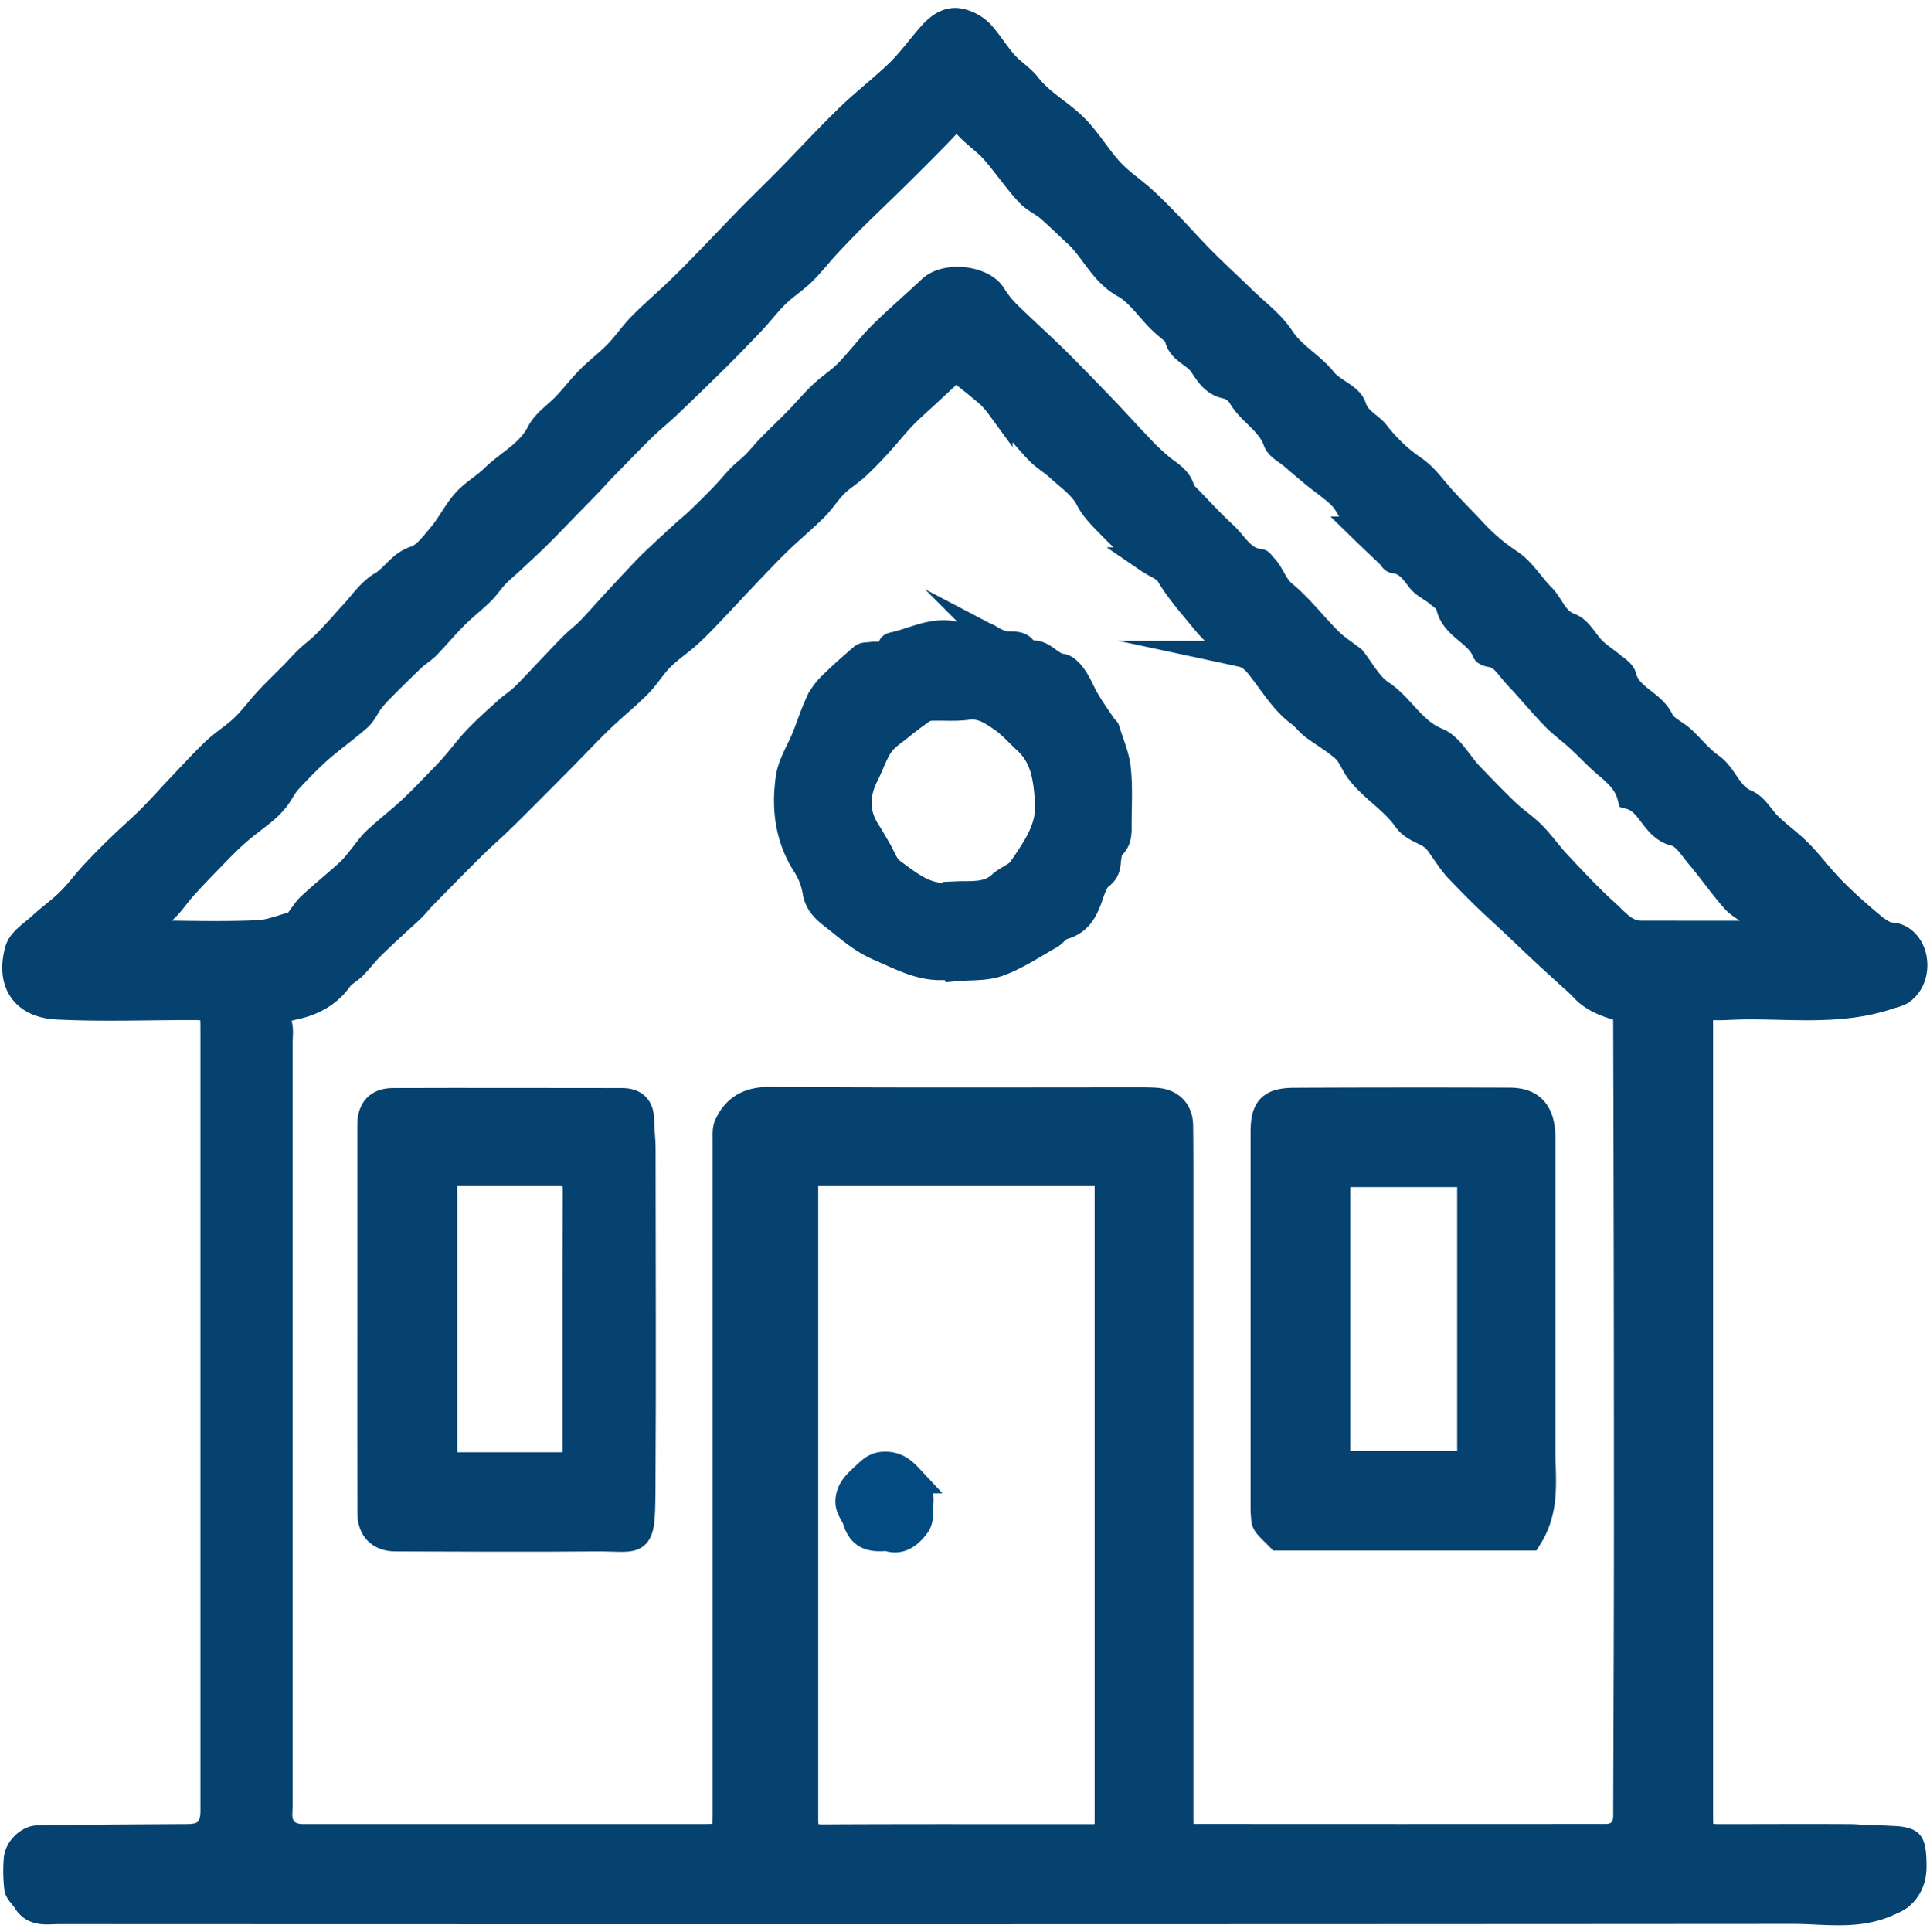 <?xml version="1.0" encoding="UTF-8"?> <svg xmlns="http://www.w3.org/2000/svg" id="Capa_1" data-name="Capa 1" viewBox="0 0 741.56 742.23"><defs><style>.cls-1,.cls-3{fill:#054270;}.cls-1{stroke:#054270;}.cls-1,.cls-2{stroke-miterlimit:10;stroke-width:10px;}.cls-2{fill:#024a80;stroke:#024a80;}</style></defs><title>instalaciones-icon-destacado</title><path class="cls-1" d="M728.38,361.18v20.58c-21.38,8.21-43.23,3.84-64.69,5.06-3.28.18-6.58,0-10.19,0-.13,2.27-.28,3.73-.28,5.19V698c0,6.86.82,7.7,7.82,7.71,16.49,0,33-.1,49.49,0,5.79,0,10.09,1.31,16.3,1.68,0,8,1.49,15.05,1.49,22.23-12.69,7.24-26.18,4.42-39.22,4.43q-333.24.23-666.49.08c-4.62,0-9.72,1.2-12.8-4-1-1.68-2.92-3.12-3.18-4.86a56.34,56.34,0,0,1-.2-10.94c.2-3.94,4.25-8.1,8.24-8.16,19.15-.27,38.31-.36,57.48-.48,6.79,0,9.86-3.13,9.86-10.12V396.12c0-9.22,0-9.27-9.6-9.27-16.83,0-33.7.63-50.49-.22-13-.65-18.53-9.39-15-21.76,1.06-3.69,5.67-6.46,8.87-9.42,3.51-3.25,7.46-6,10.86-9.38s6-7,9.17-10.41c3.33-3.59,6.8-7.06,10.32-10.47,3.34-3.25,6.86-6.32,10.22-9.56,2.21-2.12,4.29-4.38,6.4-6.61,1.52-1.61,3-3.29,4.51-4.89,5-5.22,9.82-10.57,15-15.56,3.47-3.32,7.69-5.86,11.16-9.18s6.07-7,9.23-10.4,6.48-6.56,9.72-9.85c2-2,3.82-4.14,5.85-6.07s4.21-3.5,6.18-5.4c2.14-2.06,4.13-4.29,6.16-6.48,1.56-1.7,3-3.47,4.62-5.15,3.72-3.94,6.88-8.86,11.38-11.49,4.74-2.78,7.18-8,12.94-9.83,3.92-1.27,7-5.68,10-9.17,3.37-4.06,5.72-9,9.23-12.9,3.12-3.49,7.45-5.87,10.82-9.17,5.88-5.76,13.67-9.34,17.74-17.3,2.15-4.19,6.76-7.09,10.13-10.69,3.13-3.34,5.94-7,9.16-10.22s7.22-6.22,10.52-9.63,5.83-7.26,9.08-10.56c4.56-4.63,9.53-8.87,14.23-13.36,3.38-3.22,6.66-6.56,9.91-9.91,6-6.14,11.86-12.37,17.85-18.5,4.7-4.79,9.55-9.43,14.24-14.22,7.87-8,15.49-16.3,23.55-24.12,6.21-6,13.15-11.29,19.35-17.32,4.39-4.28,8-9.34,12.09-14,3.42-3.87,7.39-6.95,12.94-5a16.28,16.28,0,0,1,6.53,4c3.34,3.7,5.94,8.07,9.24,11.81,2.69,3,6.42,5.24,8.9,8.44,5.05,6.51,12.42,10.25,18.06,15.91,5.09,5.13,8.82,11.6,13.74,16.94,3.71,4,8.44,7.1,12.53,10.81,3.61,3.27,7,6.78,10.39,10.29,4.36,4.52,8.51,9.25,13,13.7,5,5,10.17,9.71,15.21,14.62s10.7,9,14.4,14.67c4.42,6.73,11.53,10.24,16.38,16.34,3.13,3.94,9.92,6,11.25,10.08,1.76,5.47,6.37,6.8,9.11,10.42a62.57,62.57,0,0,0,14.47,13.56c4,2.8,7,7.08,10.32,10.82,4.14,4.65,8.61,9,12.8,13.58a76.93,76.93,0,0,0,13.79,11.54c4.73,3.23,7.87,8.7,12,12.84,3.72,3.68,4.84,9.36,10.88,11.55,3.58,1.3,5.78,6.16,8.86,9.16,2.21,2.15,4.91,3.81,7.28,5.81,1.58,1.33,3.87,2.66,4.29,4.37,2,8.07,11.12,9.78,14.41,16.85,1.38,3,5.47,4.56,8.13,7,3.74,3.42,6.92,7.58,11,10.43,5.54,3.84,6.81,11.31,13.72,14.18,3.61,1.51,5.85,6.13,9,9.08,3.7,3.5,7.92,6.49,11.47,10.12,4.46,4.55,8.27,9.75,12.74,14.28,4.74,4.79,9.8,9.28,15,13.6C721.65,357.6,724.71,359,728.38,361.18ZM367.16,141.26l-10.57,9.82c-3.19,3-6.51,5.81-9.52,8.95-3.27,3.41-6.19,7.15-9.39,10.63-2.82,3.08-5.72,6.1-8.79,8.92-2.53,2.32-5.58,4.09-8,6.51-2.85,2.88-5,6.42-7.92,9.27-4.56,4.53-9.56,8.62-14.16,13.11-4.88,4.78-9.54,9.79-14.26,14.74-3.45,3.62-6.81,7.32-10.28,10.94-3.09,3.22-6.13,6.5-9.43,9.49-3.48,3.17-7.49,5.79-10.81,9.11-3.18,3.17-5.51,7.2-8.68,10.39-4.58,4.61-9.7,8.69-14.39,13.21-4.94,4.75-9.62,9.76-14.43,14.64q-6.92,7-13.87,13.95c-3.65,3.65-7.28,7.31-11,10.89-3.39,3.27-7,6.37-10.32,9.7-6.19,6.13-12.29,12.36-18.4,18.58-1.55,1.57-2.9,3.34-4.47,4.89-2.18,2.14-4.51,4.14-6.75,6.23-3.15,2.95-6.35,5.86-9.39,8.92-2.24,2.25-4.15,4.83-6.38,7.08-1.7,1.71-4.1,2.85-5.47,4.76-4.39,6.15-10.59,9.28-17.62,10.77-4.17.88-6.86,2-5.58,7,.52,2,.17,4.31.17,6.47V689.71c0,2.16,0,4.33-.1,6.49-.34,6,3,9.49,9.1,9.48H270c8.51,0,8.82-.33,8.82-9.12v-259c0-1.8-.13-3.82.59-5.37,3.26-7.05,8.57-9.74,16.69-9.68,47.16.36,94.32.18,141.49.18,2.16,0,4.33,0,6.49.15,5.84.39,9.29,3.85,9.36,9.66.12,9.67.09,19.33.09,29V698c0,7.07.33,7.64,6,7.64q78.74.07,157.48,0c4.88,0,7.82-3.11,7.83-8,.1-38.5.29-77,.28-115.49q0-95-.29-190c0-1.47-.17-2.93-.25-4.28-6.32-1.8-12.26-3.51-16.6-8.43-1.45-1.49-3-2.91-4.57-4.25-3.56-3.26-7.14-6.5-10.67-9.79-3.73-3.47-7.39-7-11.1-10.5-3.94-3.71-8-7.34-11.84-11.1-3.07-3-6-6-9-9.13a43.25,43.25,0,0,1-3.4-4c-1.77-2.39-3.36-4.91-5.15-7.28-3.09-4.08-8.84-4.11-12.09-8.77-3.75-5.37-9.42-9.39-14.19-14.07a35.53,35.53,0,0,1-4.28-4.89c-1.81-2.56-2.9-5.81-5.14-7.83-3.65-3.29-8-5.74-12-8.73-1.89-1.43-3.31-3.5-5.22-4.9-5.76-4.22-9.5-10.21-13.69-15.72-2.47-3.25-4.58-6.43-8.83-7.34a4.79,4.79,0,0,1-2.27-.81c-4.07-3.92-8.43-7.63-12-12-4.65-5.71-9.61-11.2-13.43-17.63-1.47-2.48-5.12-3.66-7.75-5.46a28.7,28.7,0,0,1-3-2.26c-3.67-3.33-7.46-6.56-10.89-10.12s-7.13-6.93-9.26-11.14c-2.66-5.06-7.21-8-11.21-11.7-2.63-2.46-5.9-4.29-8.34-6.91-5.06-5.4-9.77-11.14-14.6-16.75a39.23,39.23,0,0,0-3.79-4.45C376.21,148.37,372,145.09,367.16,141.26ZM519.73,253.1c3.54,4.4,6.37,10.1,11,13.16,7.9,5.27,12,14.43,21.5,18.3,5.12,2.08,8.36,8.64,12.57,13.07,4.64,4.87,9.32,9.7,14.17,14.35,3.16,3,6.9,5.44,10,8.55,3.55,3.62,6.46,7.87,10,11.57,5.93,6.3,11.83,12.67,18.26,18.45,3.84,3.45,7.25,8.13,13.39,8.12,14,0,28,.07,42,0,1.3,0,3.76-1,3.72-1.27-.21-1.81-.49-4.06-1.68-5.22-2.5-2.44-6-3.89-8.33-6.48-4.71-5.3-8.75-11.19-13.33-16.61-2.81-3.32-5.66-8.1-9.27-9-8.49-2-9.55-12-17.33-14.15-1.35-5.22-5-8.6-9-11.93-3.76-3.16-7.09-6.83-10.72-10.16-3-2.76-6.34-5.15-9.18-8-4.1-4.18-7.87-8.66-11.78-13-1.39-1.53-2.82-3-4.17-4.58-2.51-2.88-4.52-6.34-8.81-7-.78-.12-2-.47-2.17-1-2.82-7.29-12.26-9.32-13.89-17.7-.35-1.81-2.78-3.32-4.45-4.72-2.12-1.78-4.93-2.94-6.58-5-2.71-3.47-5-7.06-9.93-7.6-.67-.07-1.18-1.27-1.82-1.89-3.46-3.32-7-6.61-10.41-9.94a10.14,10.14,0,0,1-1.62-2.07c-1.75-3-3.26-6.16-5.22-9a24.07,24.07,0,0,0-4.64-4.49c-2.12-1.77-4.41-3.35-6.56-5.11-2.91-2.37-5.77-4.81-8.63-7.27-2.27-2-5.65-3.56-6.51-6-2.59-7.41-9.83-10.84-13.54-17.2a9.19,9.19,0,0,0-5.49-4.07c-4.95-.93-7.16-4.67-9.46-8.16-2.79-4.25-9.35-5.39-9.52-11.7,0-.06-.33-.07-.45-.17-2-1.72-4.14-3.34-6-5.2-4.66-4.57-8.51-10.53-14-13.58C423.42,104.71,420.18,96,413.67,90c-3.6-3.32-7.09-6.78-10.81-10-2.4-2-5.51-3.36-7.63-5.63-3.75-4-7-8.55-10.46-12.84a55.38,55.38,0,0,0-4.49-5.18c-3.38-3.26-7.4-6-10.19-9.68-1.9-2.5-2.48-2.92-4.53-.55-2.82,3.26-5.88,6.33-8.91,9.4q-7.08,7.17-14.28,14.22c-4.86,4.78-9.82,9.48-14.67,14.28q-5,5-9.76,10.11c-3.23,3.49-6.15,7.29-9.55,10.61-3.1,3-6.86,5.41-10,8.45-3.32,3.25-6.13,7-9.33,10.4q-7,7.38-14.19,14.54-9,8.88-18.11,17.55c-3.33,3.16-6.93,6-10.21,9.26-5.08,5-10,10.14-15,15.25-1.86,1.91-3.61,3.93-5.47,5.85-3.07,3.18-6.18,6.33-9.27,9.5-3.36,3.44-6.65,6.94-10.08,10.3s-7.06,6.66-10.6,10c-1.92,1.79-4,3.44-5.77,5.34s-3.38,4.38-5.34,6.29c-3.31,3.22-7,6.07-10.24,9.33-3.68,3.67-7,7.7-10.62,11.42-1.63,1.68-3.75,2.87-5.46,4.49-3.85,3.64-7.61,7.37-11.36,11.12a54.67,54.67,0,0,0-4.7,5.16c-1.7,2.2-2.82,5-4.83,6.82-4.81,4.24-10.15,8-15,12.24-4.18,3.74-8.12,7.76-11.91,11.89-1.85,2-3,4.66-4.69,6.83a33,33,0,0,1-4.71,4.81c-3.62,3-7.51,5.73-11,8.87-3.69,3.31-7.11,6.93-10.57,10.48q-4.74,4.85-9.31,9.86c-3.2,3.51-5.77,8-9.64,10.39-2.87,1.79-2.63,3.69-2.23,5.57.19.92,2.77,1.86,4.27,1.87,12,.14,24,.4,36-.12,4.83-.21,9.58-2.25,14.36-3.51.38-.1.67-.65,1-1,1.62-2.08,3-4.44,4.9-6.21,4.82-4.44,9.92-8.57,14.81-13a46,46,0,0,0,4.35-5c2-2.36,3.68-5,5.92-7.1,4.44-4.14,9.29-7.84,13.75-12,3.93-3.64,7.58-7.58,11.32-11.42,1.65-1.68,3.29-3.38,4.82-5.16,3-3.42,5.67-7.07,8.79-10.33,3.71-3.86,7.71-7.45,11.67-11,2.06-1.87,4.47-3.37,6.47-5.3,3.07-3,5.93-6.15,8.88-9.24,3.36-3.52,6.66-7.09,10.1-10.53,2-2,4.26-3.62,6.19-5.62,3.24-3.34,6.3-6.87,9.46-10.29q5.16-5.6,10.39-11.15c1.58-1.68,3.17-3.36,4.84-4.94,3.81-3.6,7.66-7.15,11.52-10.69,2-1.8,4.07-3.46,6-5.31q4.83-4.64,9.48-9.45c2.18-2.26,4.15-4.73,6.35-7,1.79-1.82,3.87-3.35,5.67-5.17,2-2,3.74-4.26,5.71-6.28,3.44-3.5,7-6.87,10.45-10.38,3.26-3.34,6.28-7,9.66-10.16,3.06-2.91,6.74-5.19,9.67-8.2,4.59-4.72,8.54-10.07,13.21-14.71,6.06-6,12.62-11.58,18.83-17.46,5.82-5.51,20-4,24,2.54a37.83,37.83,0,0,0,5.77,7.21c5.73,5.64,11.76,11,17.49,16.6,6.47,6.37,12.77,12.91,19.07,19.45,4.52,4.7,8.87,9.56,13.39,14.26a88.53,88.53,0,0,0,9.06,8.69c3.2,2.49,6.78,4.38,7.8,8.82.22,1,1.34,1.77,2.13,2.58,4.64,4.76,9.11,9.71,14,14.17,4.28,3.89,6.93,10,13.79,10.66.43,0,.75.9,1.19,1.3,3.36,3,4.11,7.66,7.9,10.79,6.42,5.28,11.56,12.08,17.5,18C513.39,248.7,516.71,250.77,519.73,253.1ZM425.59,450.64H316.27c-6.89,0-6.89,0-6.89,6.78v242c.05,4.33,1.65,6.44,6.59,6.41,34.17-.19,68.33-.08,102.5-.1,6.89,0,7.12-.31,7.12-7.48V450.64Z"></path><path class="cls-1" d="M587.57,590.6H491.26c-1.81-1.83-3.07-3-4.19-4.3a4.76,4.76,0,0,1-1.27-2.3,46.29,46.29,0,0,1-.3-6V435c0-9.31,2.63-12.1,11.93-12.14q41.25-.19,82.5-.05c8,0,11.9,3.77,12.6,11.83.19,2.16.12,4.33.12,6.5q0,58,0,116C592.6,568.19,594.55,579.56,587.57,590.6ZM513.79,451V562.36h51.1V451Z"></path><path class="cls-1" d="M142.29,506.63V432.14c0-5.95,2.79-9.15,8.66-9.18,29.32-.11,58.65,0,88,0,4.85,0,7.32,2.26,7.39,7.23,0,3.66.56,7.31.56,11,0,43.66.24,87.33-.05,131-.15,22.61-.91,18.58-18.38,18.76-25.5.25-51,.06-76.49,0-6.16,0-9.66-3.61-9.67-9.73Q142.25,543.87,142.29,506.63ZM170.69,451V562.87h43.66c6.26,0,6.8-.56,6.8-6.88,0-33-.08-65.93.1-98.9,0-5-2.14-6.46-6.51-6.45H174.28C173.16,450.68,172,450.9,170.69,451Z"></path><path class="cls-1" d="M366.83,371.5h-5c-8.83.16-16.15-4-24-7.35-7.12-3-12.42-8-18.2-12.47-2.83-2.18-5.69-4.93-6.3-9.38a27.45,27.45,0,0,0-4.17-10.41c-6.44-10.25-7.76-21.53-6.12-33,.79-5.47,4.15-10.56,6.27-15.85,1.64-4.1,3-8.33,4.81-12.34a23,23,0,0,1,4.32-6.64c4.09-4.14,8.48-8,12.89-11.79.75-.65,2.22-.48,3.36-.66,2.85-.46,6.57,1.07,7.7-3.37.05-.2.54-.35.84-.41,7.46-1.57,14.37-5.62,22.47-4.34,3.91.62,8,0,12,.39,1.5.14,2.89,1.41,4.36,2.09a16.72,16.72,0,0,0,3.48,1.35c3.14.68,7.19-.9,8.68,3.69.06.19.64.39.89.31,5.43-1.71,8,4.21,12.78,4.78,1.81.22,3.73,2.45,4.92,4.22,1.94,2.87,3.17,6.21,5,9.19,2.09,3.49,4.46,6.81,6.72,10.18.17.25.61.37.69.62,1.49,4.93,3.69,9.8,4.25,14.84.77,6.89.36,13.93.33,20.9,0,3.38.38,6.88-2.85,9.46-.83.66-.84,2.45-1.06,3.75-.45,2.72,0,5.18-3.15,7.46-2.09,1.5-3.3,5.85-4.38,8.78-2,5.42-4.48,9-10.1,10.52-1.79.49-3.06,2.63-4.8,3.61-6.5,3.66-12.81,7.93-19.75,10.44-5.14,1.86-11.14,1.34-16.75,1.88Zm.59-27.93c5.89-.26,12.15.72,17.21-4,2.35-2.22,6.11-3.27,7.8-5.8,5.17-7.8,11-15.44,10.23-25.78-.62-8.63-1.47-17-8.35-23.29-3.12-2.87-5.94-6.18-9.41-8.54-3.84-2.61-7.73-5.37-13.1-4.63-4.75.65-9.64.16-14.46.37a6.83,6.83,0,0,0-3.4,1.35c-2.8,2-5.54,4.05-8.2,6.21s-5.58,4-7.39,6.63c-2.38,3.51-3.68,7.74-5.63,11.57-3.76,7.38-4,14.59.58,21.74,1.42,2.18,2.67,4.46,4,6.68,1.76,2.92,2.9,6.69,5.43,8.56,7.27,5.28,14.39,11.51,24.69,8.93Z"></path><path class="cls-2" d="M340.86,590.74c-5.93.55-10.14-.16-12.12-6.81-.6-2-2.75-4.22-2.75-7,0-4.82,3.28-7.51,6.47-10.47,2.25-2.07,3.94-3.81,7.55-3.82,5.09,0,7.5,2.67,10.61,6a10.87,10.87,0,0,1,3,9c-.14,2.77.22,6.18-1.23,8.13C349.66,589.58,345.86,592.69,340.86,590.74Z"></path><ellipse class="cls-3" cx="726.43" cy="370.76" rx="14.13" ry="16.41"></ellipse><path class="cls-3" d="M740.23,717.24c0,10.5-7.34,19-18.2,19s-21.15-8.51-21.15-19-15.35-18.16,27.28-15.8C739,702,740.23,706.74,740.23,717.24Z"></path></svg> 